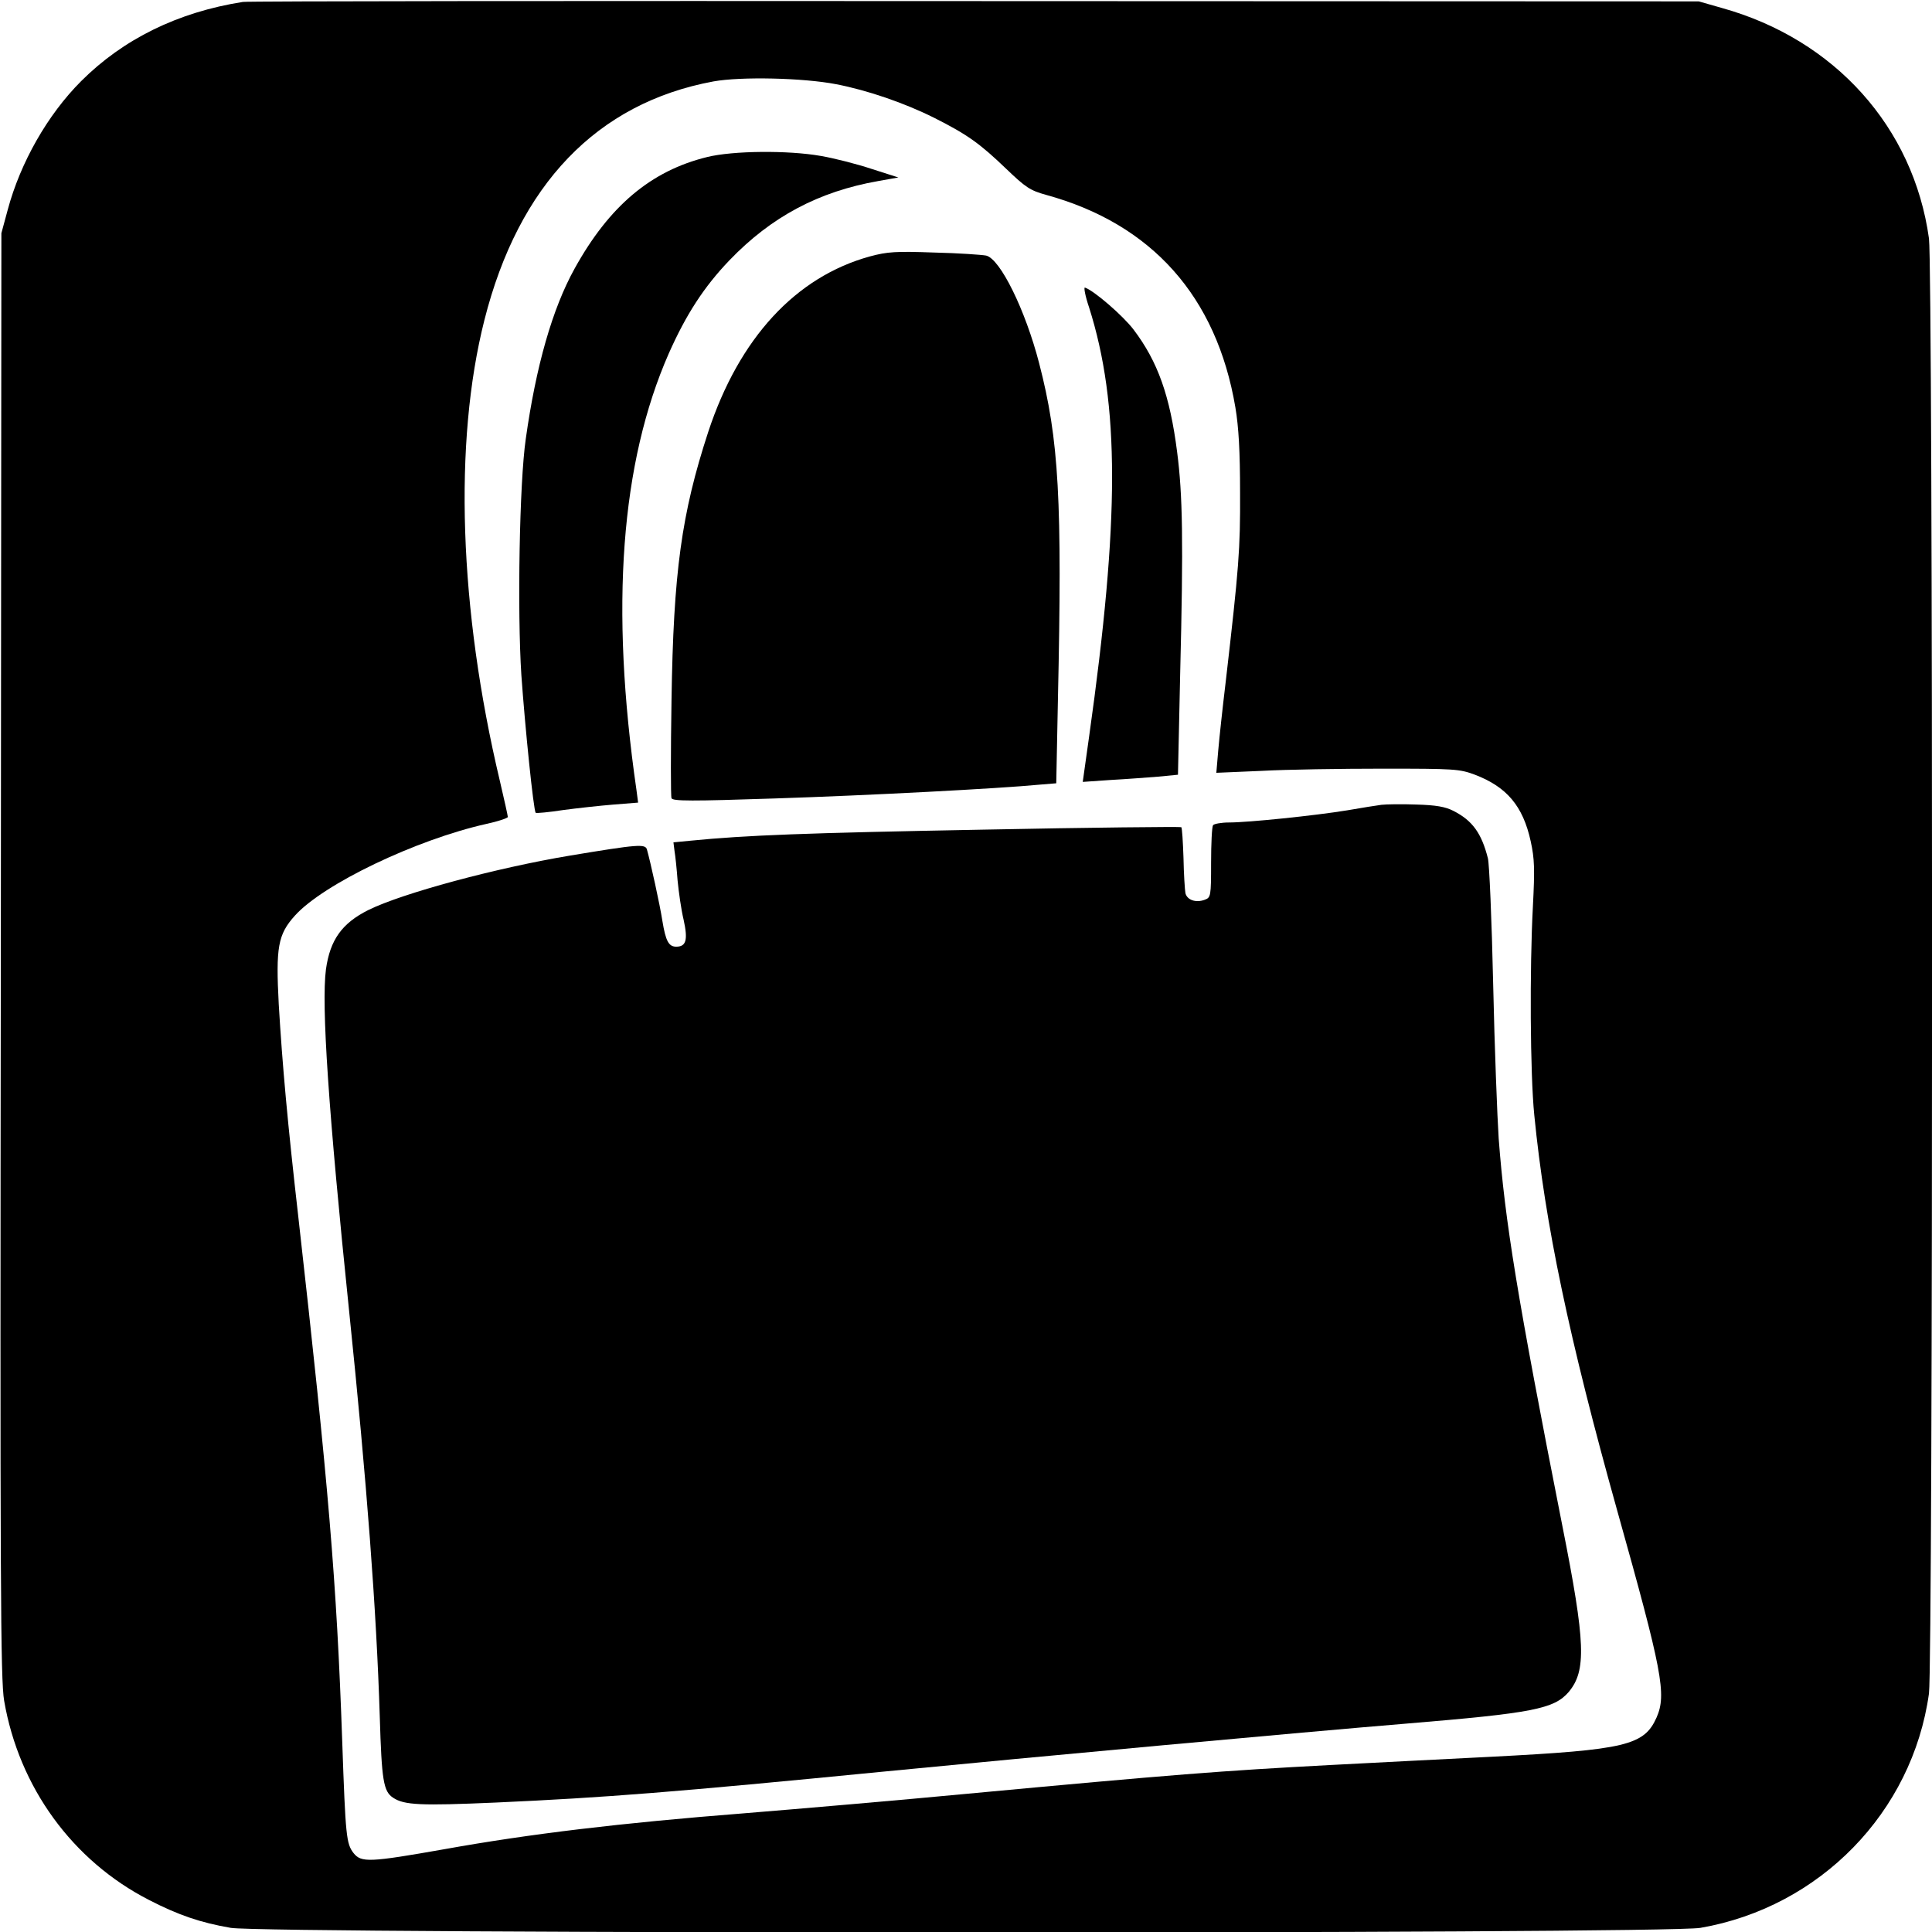 <?xml version="1.0" standalone="no"?>
<!DOCTYPE svg PUBLIC "-//W3C//DTD SVG 20010904//EN"
 "http://www.w3.org/TR/2001/REC-SVG-20010904/DTD/svg10.dtd">
<svg version="1.0" xmlns="http://www.w3.org/2000/svg"
 width="700pt" height="700pt" viewBox="0 0 700 700"
 preserveAspectRatio="xMidYMid meet">
<g transform="translate(0,700) scale(0.1,-0.1)"
fill="#000000" stroke="none">
<path d="M880 6993 c-236 -37 -434 -135 -586 -287 -122 -122 -220 -295 -266
-466 l-23 -85 -2 -2615 c-3 -2296 -1 -2625 12 -2702 54 -314 248 -580 525
-722 107 -55 186 -82 296 -101 129 -22 5197 -23 5325 0 433 75 768 419 828
849 15 109 15 5163 0 5272 -56 403 -341 721 -750 835 l-84 24 -2625 1 c-1444
1 -2636 0 -2650 -3z m2149 -298 c114 -22 248 -68 356 -122 121 -61 165 -93
260 -184 71 -68 87 -79 145 -95 383 -105 618 -368 686 -770 12 -71 17 -159 17
-309 1 -205 -4 -270 -52 -685 -11 -91 -23 -202 -27 -248 l-7 -82 164 7 c90 5
288 8 439 8 259 0 278 -1 334 -22 115 -44 174 -113 202 -241 14 -64 15 -100 8
-236 -12 -224 -10 -607 5 -756 39 -395 126 -810 301 -1435 163 -581 179 -664
142 -748 -45 -101 -112 -117 -597 -142 -165 -8 -428 -22 -585 -30 -395 -21
-564 -34 -1325 -105 -231 -22 -591 -53 -800 -70 -445 -35 -773 -74 -1085 -130
-272 -48 -301 -49 -329 -14 -26 34 -29 58 -41 404 -20 577 -50 933 -159 1900
-39 341 -58 552 -71 771 -11 207 -3 253 58 321 103 115 440 276 695 333 42 9
77 21 77 25 0 4 -13 63 -29 131 -148 623 -168 1226 -56 1669 124 491 408 787
830 865 100 18 324 13 444 -10z"/>
<path d="M2562 6431 c-204 -50 -355 -178 -480 -404 -81 -146 -140 -354 -177
-617 -23 -158 -31 -626 -16 -856 13 -185 44 -491 52 -499 3 -2 47 2 99 10 52
7 135 16 184 20 l88 7 -6 46 c-96 663 -57 1185 117 1581 63 142 128 242 220
338 152 158 323 249 539 287 l73 13 -97 31 c-54 18 -137 39 -184 47 -119 21
-319 19 -412 -4z"/>
<path d="M3152 6071 c-269 -74 -474 -296 -586 -636 -97 -297 -126 -508 -133
-972 -3 -188 -3 -348 0 -355 4 -11 73 -11 373 -1 341 11 815 36 960 50 l61 5
6 301 c16 726 4 943 -68 1221 -50 193 -141 378 -192 390 -16 3 -100 9 -188 11
-139 5 -170 3 -233 -14z"/>
<path d="M3946 5886 c111 -350 111 -768 0 -1555 l-23 -164 101 7 c56 3 133 9
172 12 l72 7 8 366 c12 480 9 649 -11 803 -26 204 -70 328 -158 444 -38 50
-143 141 -176 152 -5 2 1 -31 15 -72z"/>
<path d="M5005 4084 c-16 -2 -72 -11 -124 -20 -116 -19 -358 -44 -428 -44 -28
0 -55 -5 -58 -10 -4 -6 -7 -67 -7 -136 0 -121 -1 -126 -23 -134 -32 -12 -64
-1 -70 24 -2 11 -6 69 -7 128 -2 58 -5 108 -8 111 -3 2 -327 -1 -720 -9 -642
-12 -856 -20 -1058 -40 l-62 -6 4 -32 c3 -17 8 -65 11 -106 4 -41 13 -106 22
-143 16 -73 9 -97 -27 -97 -27 0 -38 20 -50 93 -9 59 -43 213 -56 259 -6 21
-32 19 -279 -22 -269 -45 -606 -136 -730 -197 -96 -48 -139 -108 -154 -215
-17 -129 9 -513 84 -1239 64 -619 99 -1083 111 -1469 7 -231 13 -271 49 -294
40 -26 97 -29 371 -17 399 18 650 38 1404 112 553 54 1519 143 1895 174 458
38 536 53 589 115 64 77 61 177 -23 600 -164 832 -208 1103 -231 1405 -5 77
-15 329 -20 560 -5 231 -14 436 -19 455 -23 91 -56 137 -125 172 -29 15 -63
21 -135 23 -53 2 -109 1 -126 -1z"/>
</g>
</svg>
